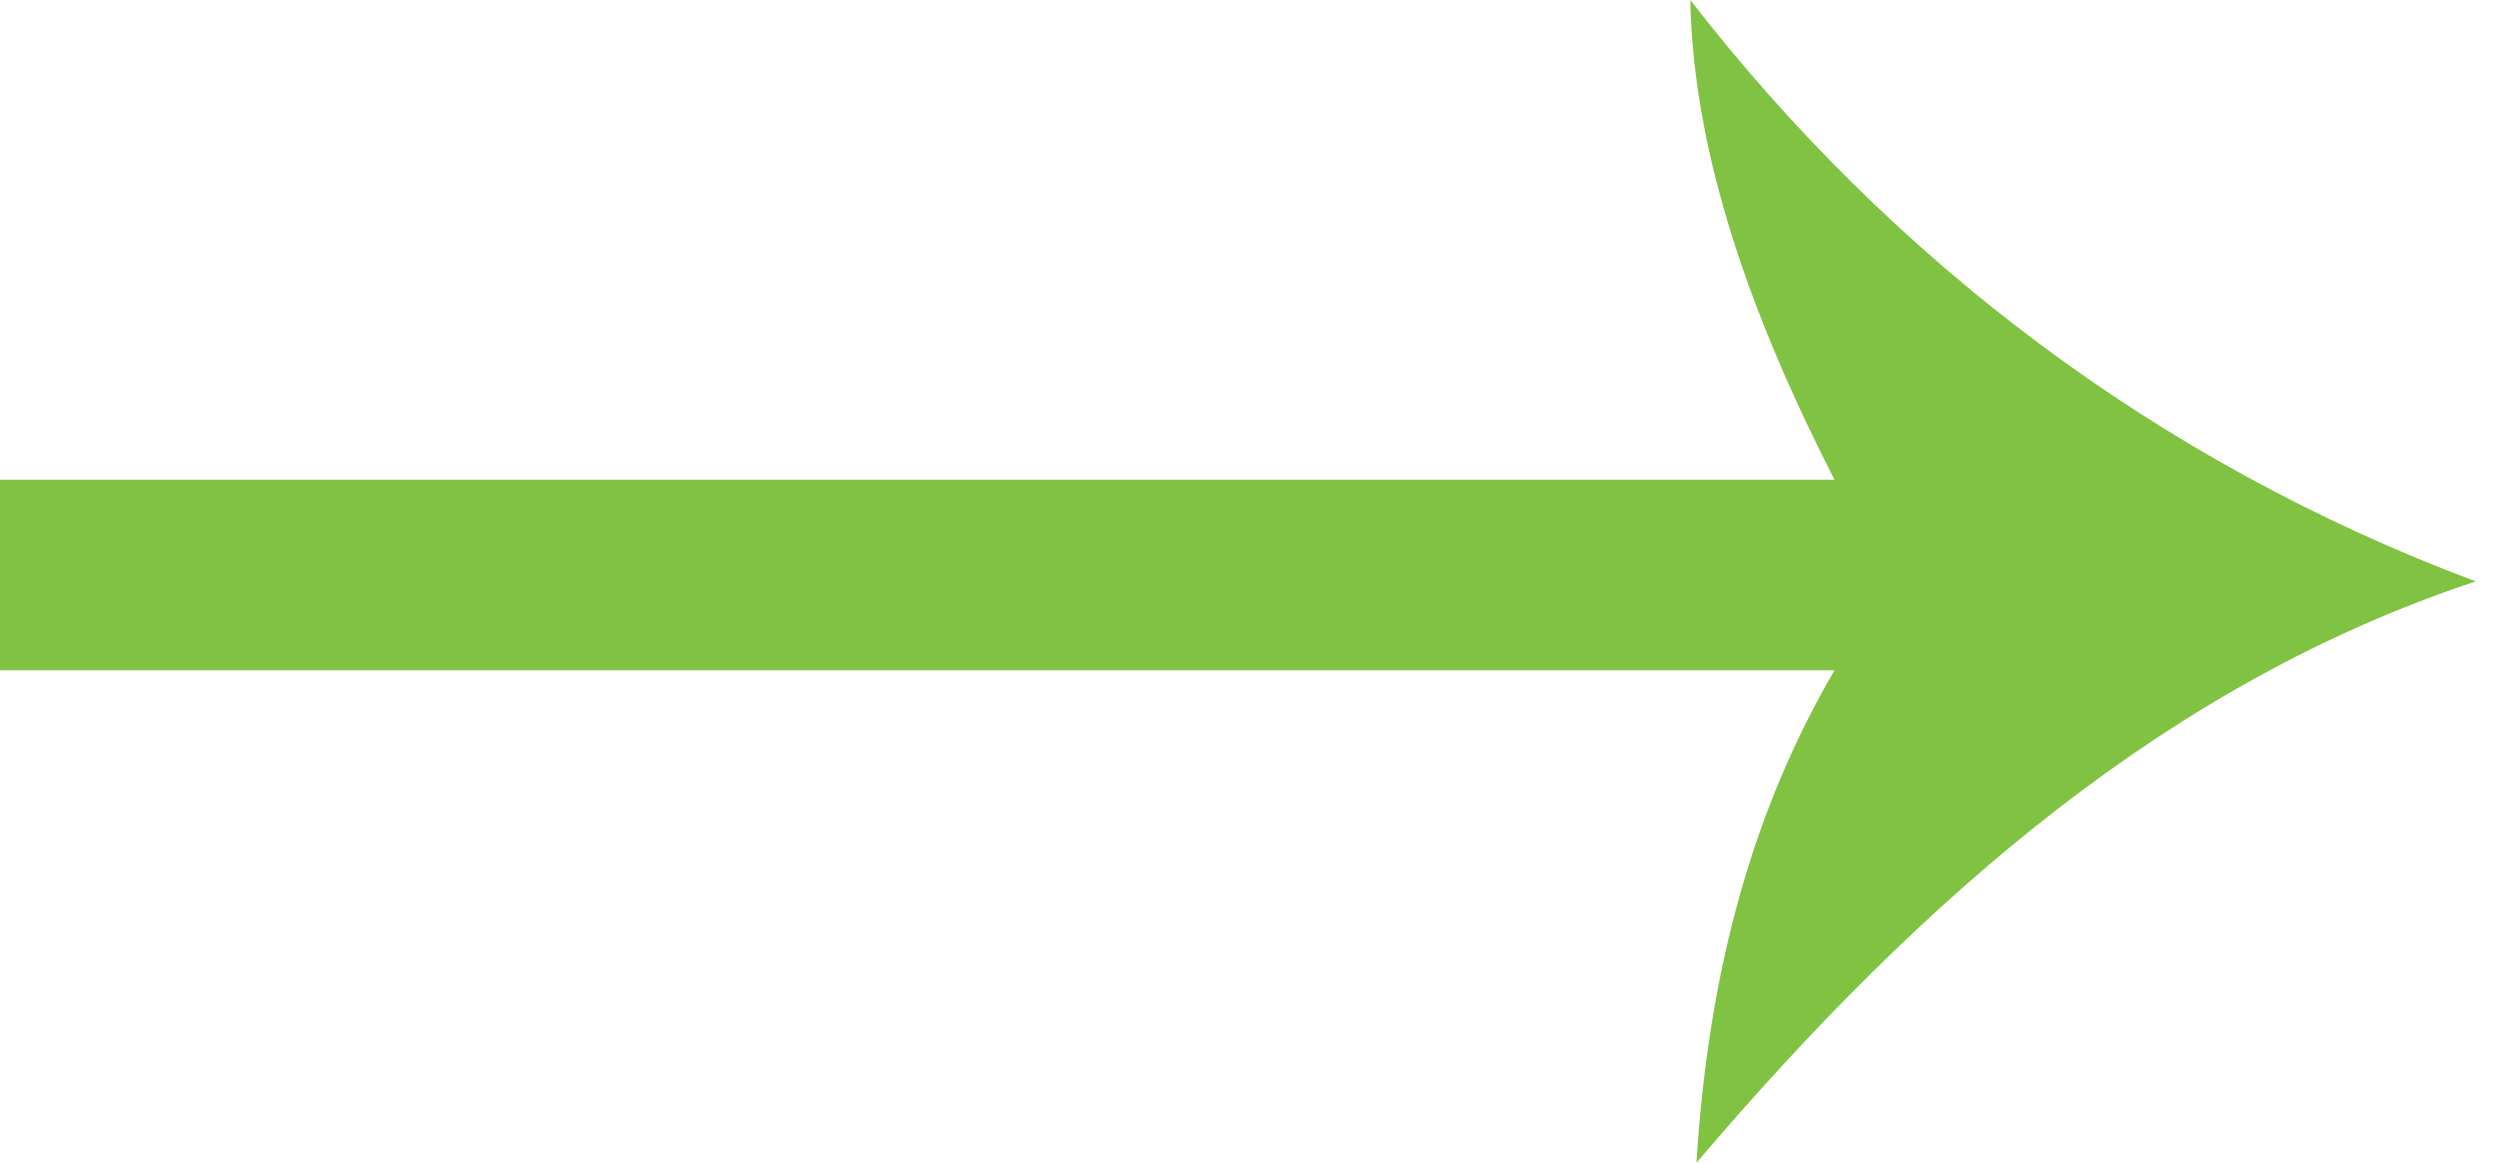 <svg width="43" height="20" viewBox="0 0 43 20" fill="none" xmlns="http://www.w3.org/2000/svg">
<path fill-rule="evenodd" clip-rule="evenodd" d="M42.581 10C37.04 7.923 32.503 4.426 29.073 -1.27082e-06C29.126 2.678 30.128 5.464 31.553 8.251L-5.13549e-07 8.251L-3.70233e-07 11.53L31.553 11.53C30.181 13.88 29.39 16.612 29.179 20C33.083 15.41 37.304 11.749 42.581 10Z" fill="#80C242"/>
</svg>
